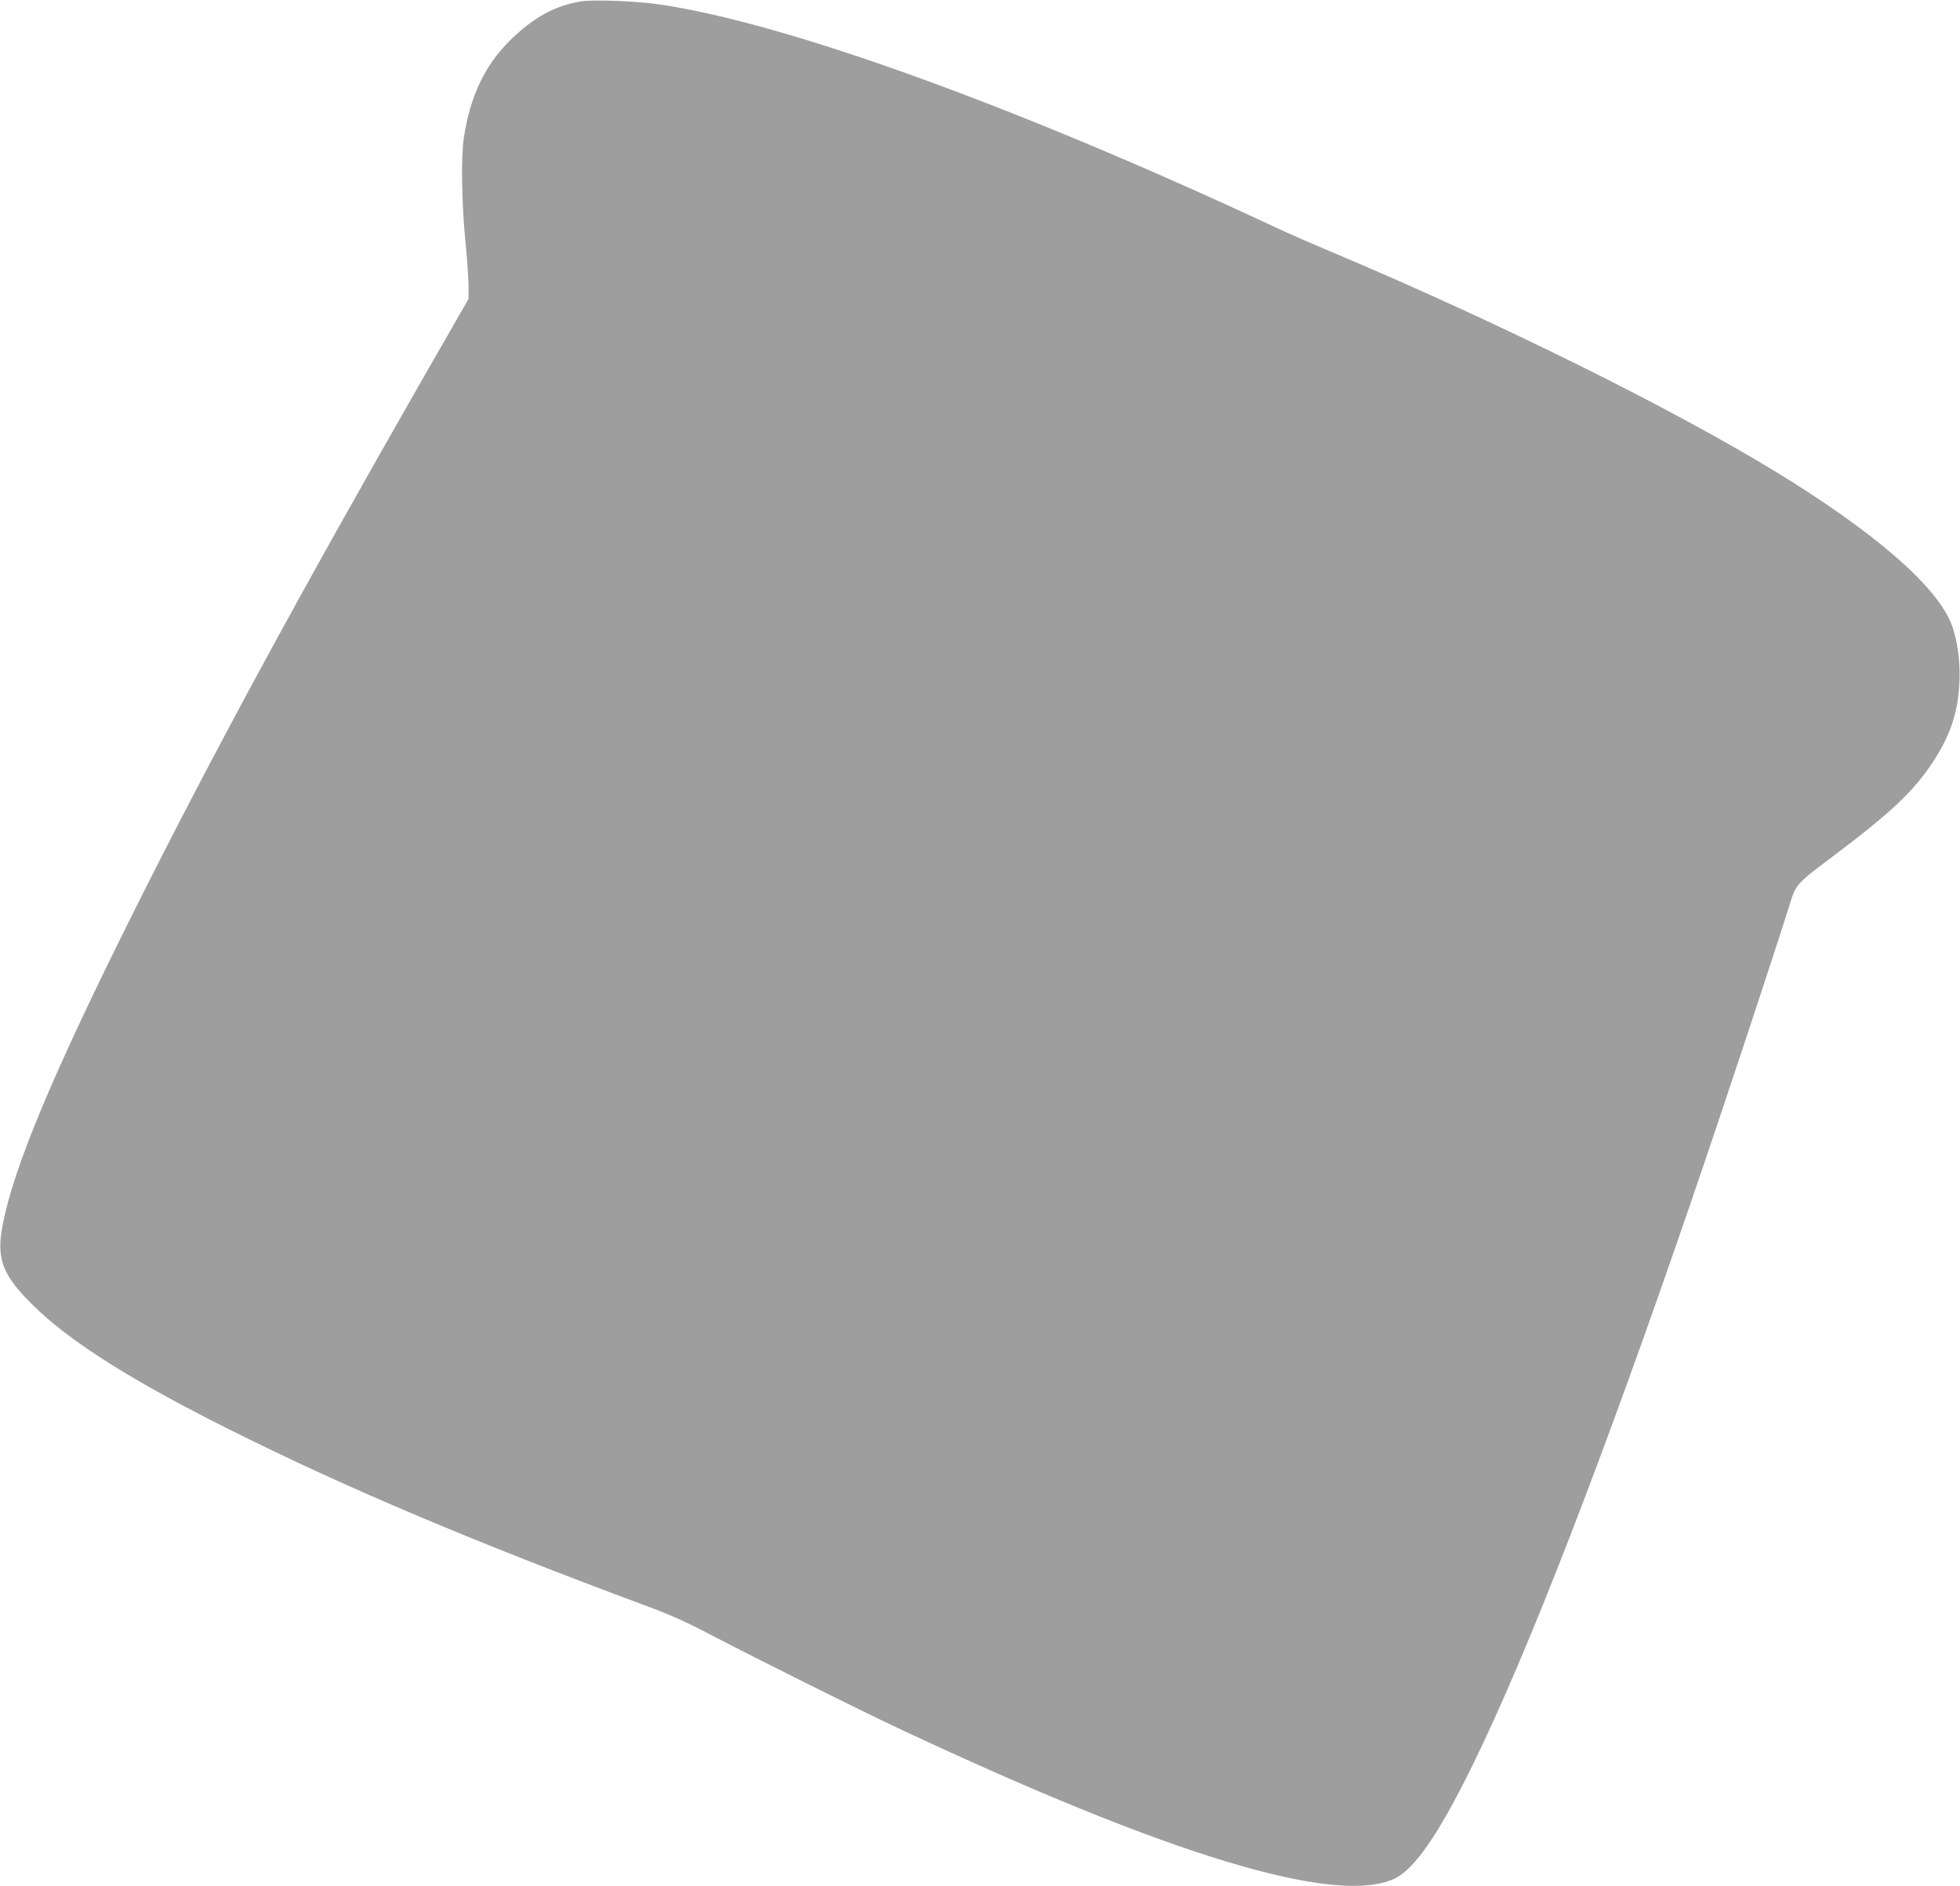 <?xml version="1.0" standalone="no"?>
<!DOCTYPE svg PUBLIC "-//W3C//DTD SVG 20010904//EN"
 "http://www.w3.org/TR/2001/REC-SVG-20010904/DTD/svg10.dtd">
<svg version="1.0" xmlns="http://www.w3.org/2000/svg"
 width="1280pt" height="1232pt" viewBox="0 0 1280 1232"
 preserveAspectRatio="xMidYMid meet">
<g transform="translate(0,1232) scale(0.1,-0.1)"
fill="#9e9e9e" stroke="none">
<path d="M3795 12311 c-172 -28 -310 -104 -463 -254 -165 -161 -263 -368 -303
-639 -19 -125 -14 -422 10 -670 12 -120 21 -254 21 -299 l0 -81 -299 -521
c-818 -1430 -1376 -2459 -1885 -3477 -534 -1069 -790 -1681 -860 -2059 -40
-212 0 -319 194 -511 240 -240 654 -501 1310 -828 743 -371 1580 -725 2700
-1141 166 -61 268 -108 445 -201 264 -138 946 -479 1205 -600 1755 -825 2846
-1157 3232 -983 133 59 294 292 517 748 358 729 853 2008 1423 3670 195 568
513 1528 639 1925 50 161 40 149 304 348 362 273 511 413 635 600 115 174 167
326 176 522 7 127 -11 268 -46 368 -88 252 -495 608 -1152 1010 -680 415
-1799 970 -2868 1422 -146 61 -326 140 -400 175 -1686 788 -3184 1331 -4015
1455 -152 23 -438 34 -520 21z"/>
</g>
</svg>
